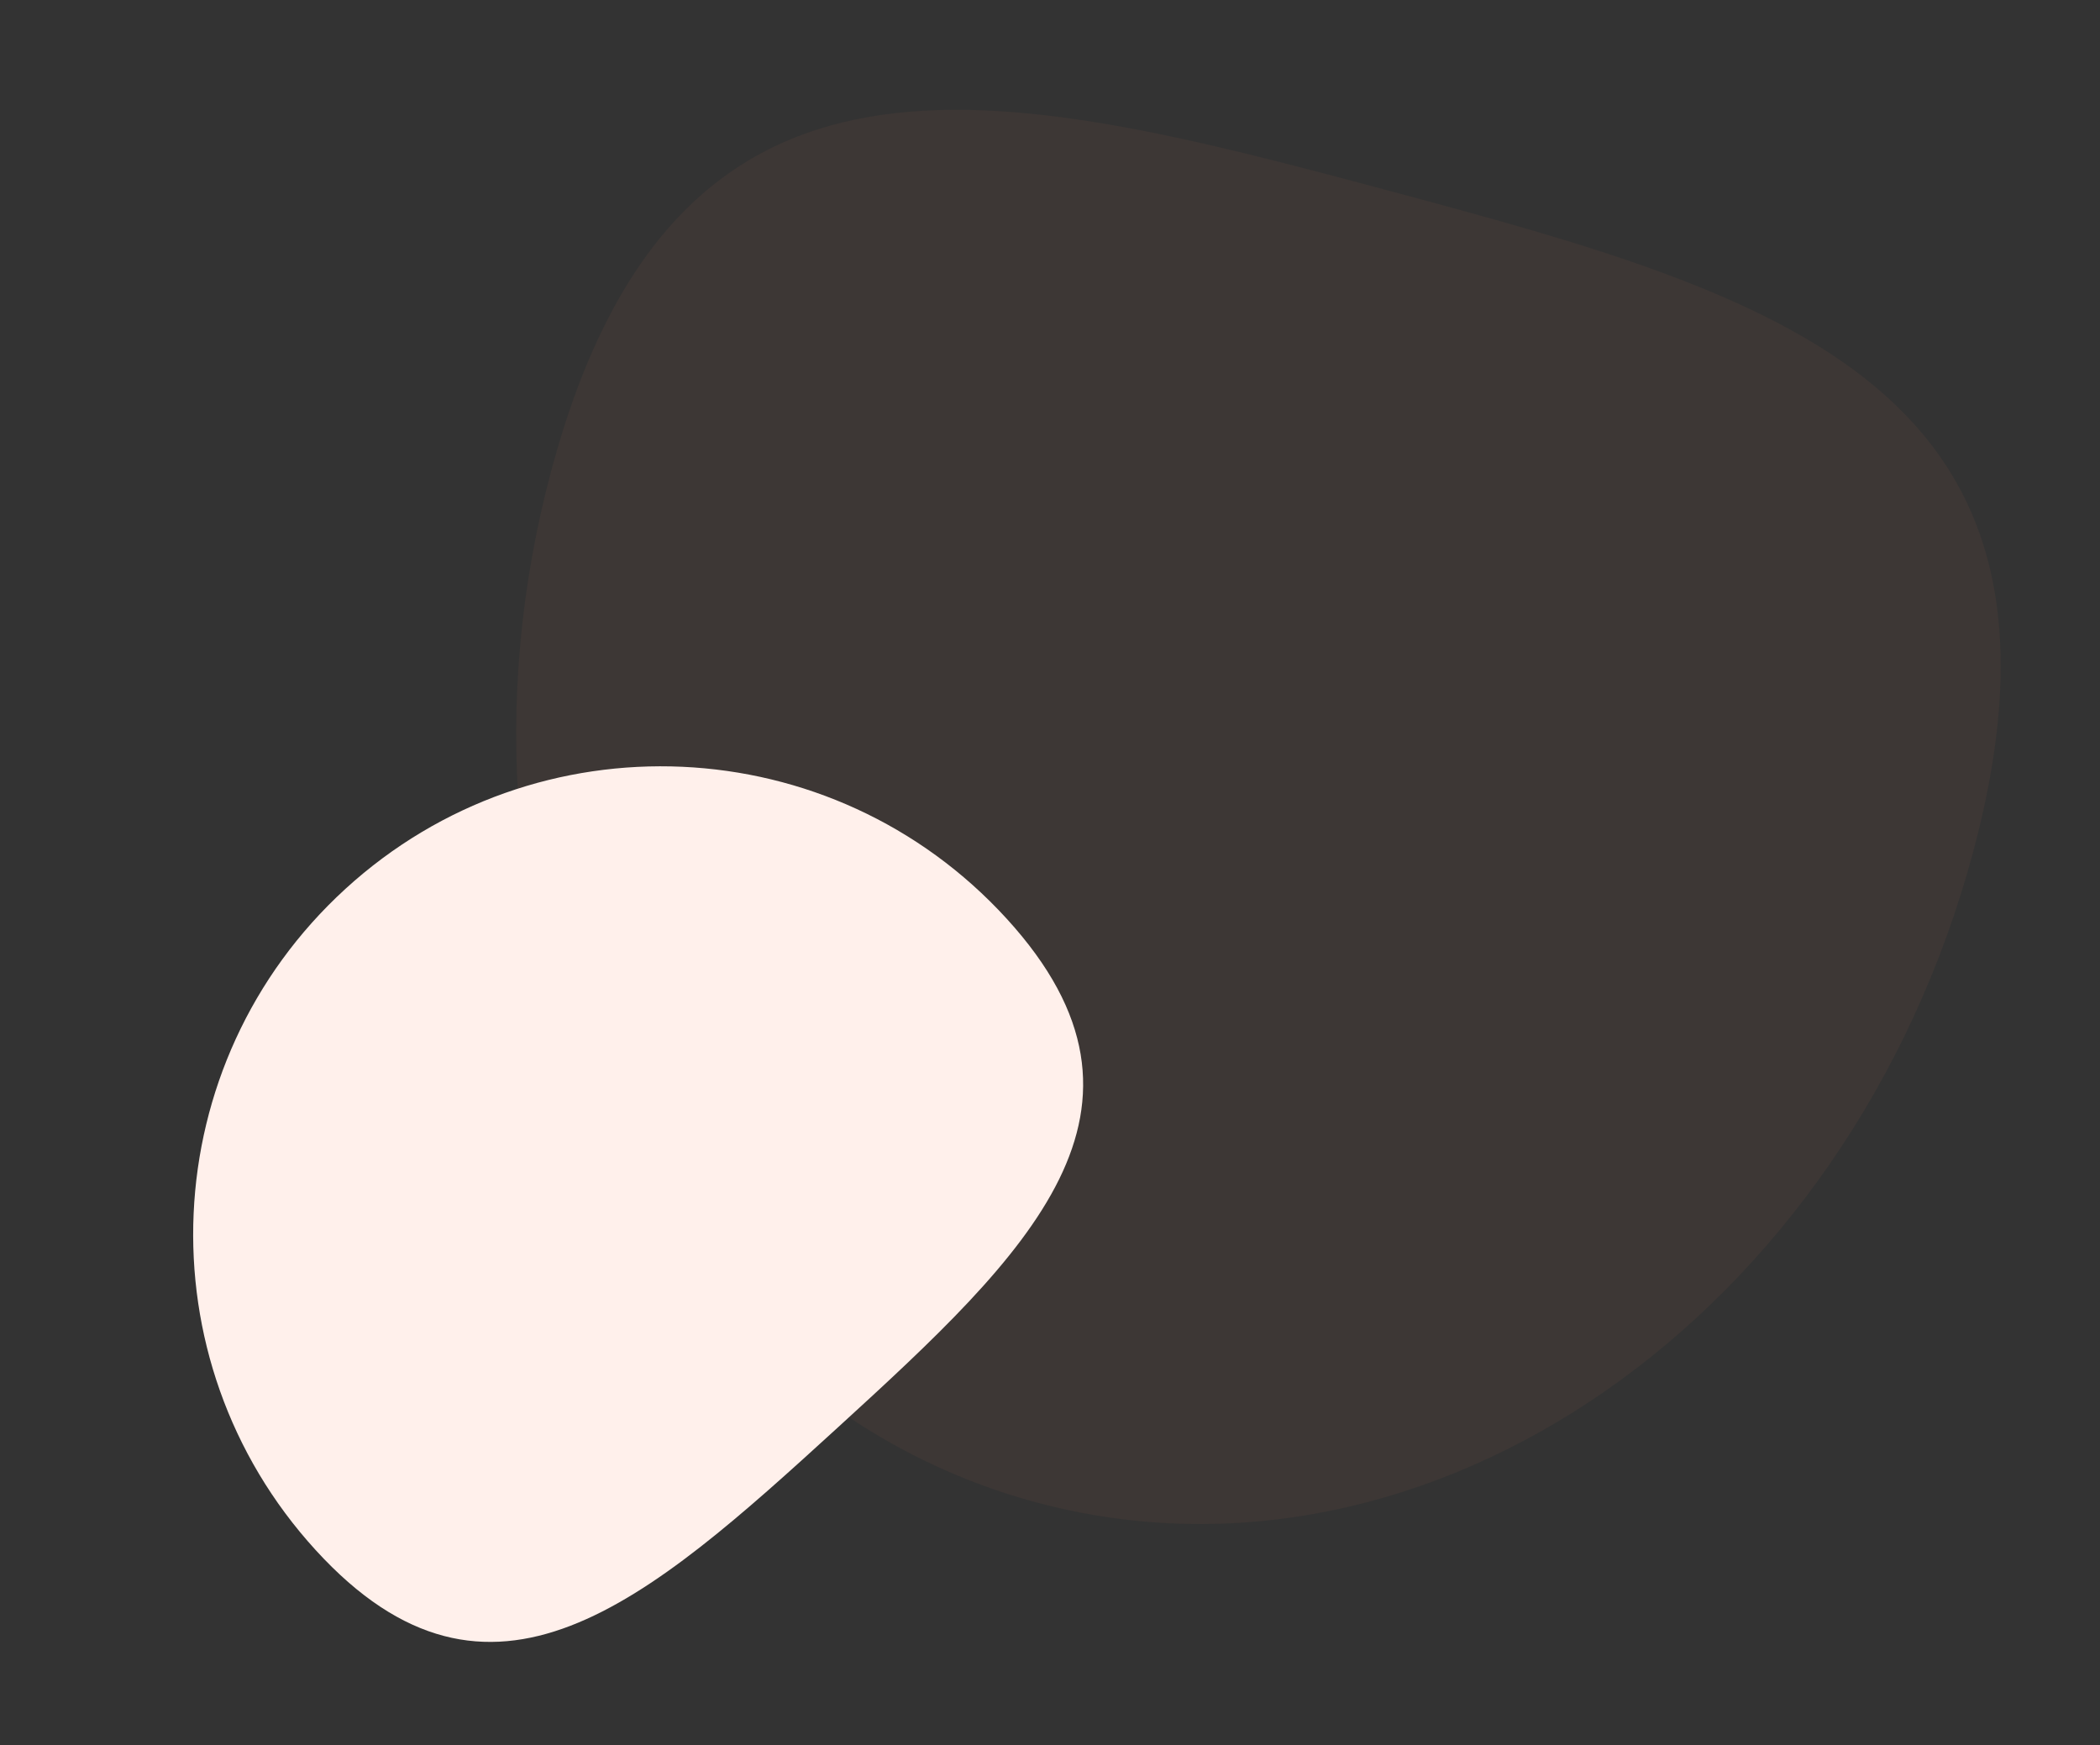 <svg xmlns="http://www.w3.org/2000/svg" width="733" height="609" fill="none"><rect width="100%" height="100%" fill="#333333" stroke="none"/><path opacity=".05" d="M192.416 164.227C148.962 326.4 224.844 487.64 361.903 524.363s283.393-64.97 326.847-227.144S621.647 103.22 484.588 66.496 235.87 2.054 192.416 164.227z" fill="#ff8558"/><path d="M351.37 320.6c-60.846-66.605-164.165-71.274-230.77-10.428S49.325 474.336 110.17 540.94s115.6 18.124 182.215-42.722 119.83-111.015 58.983-177.62z" fill="#fff0eb"/></svg>